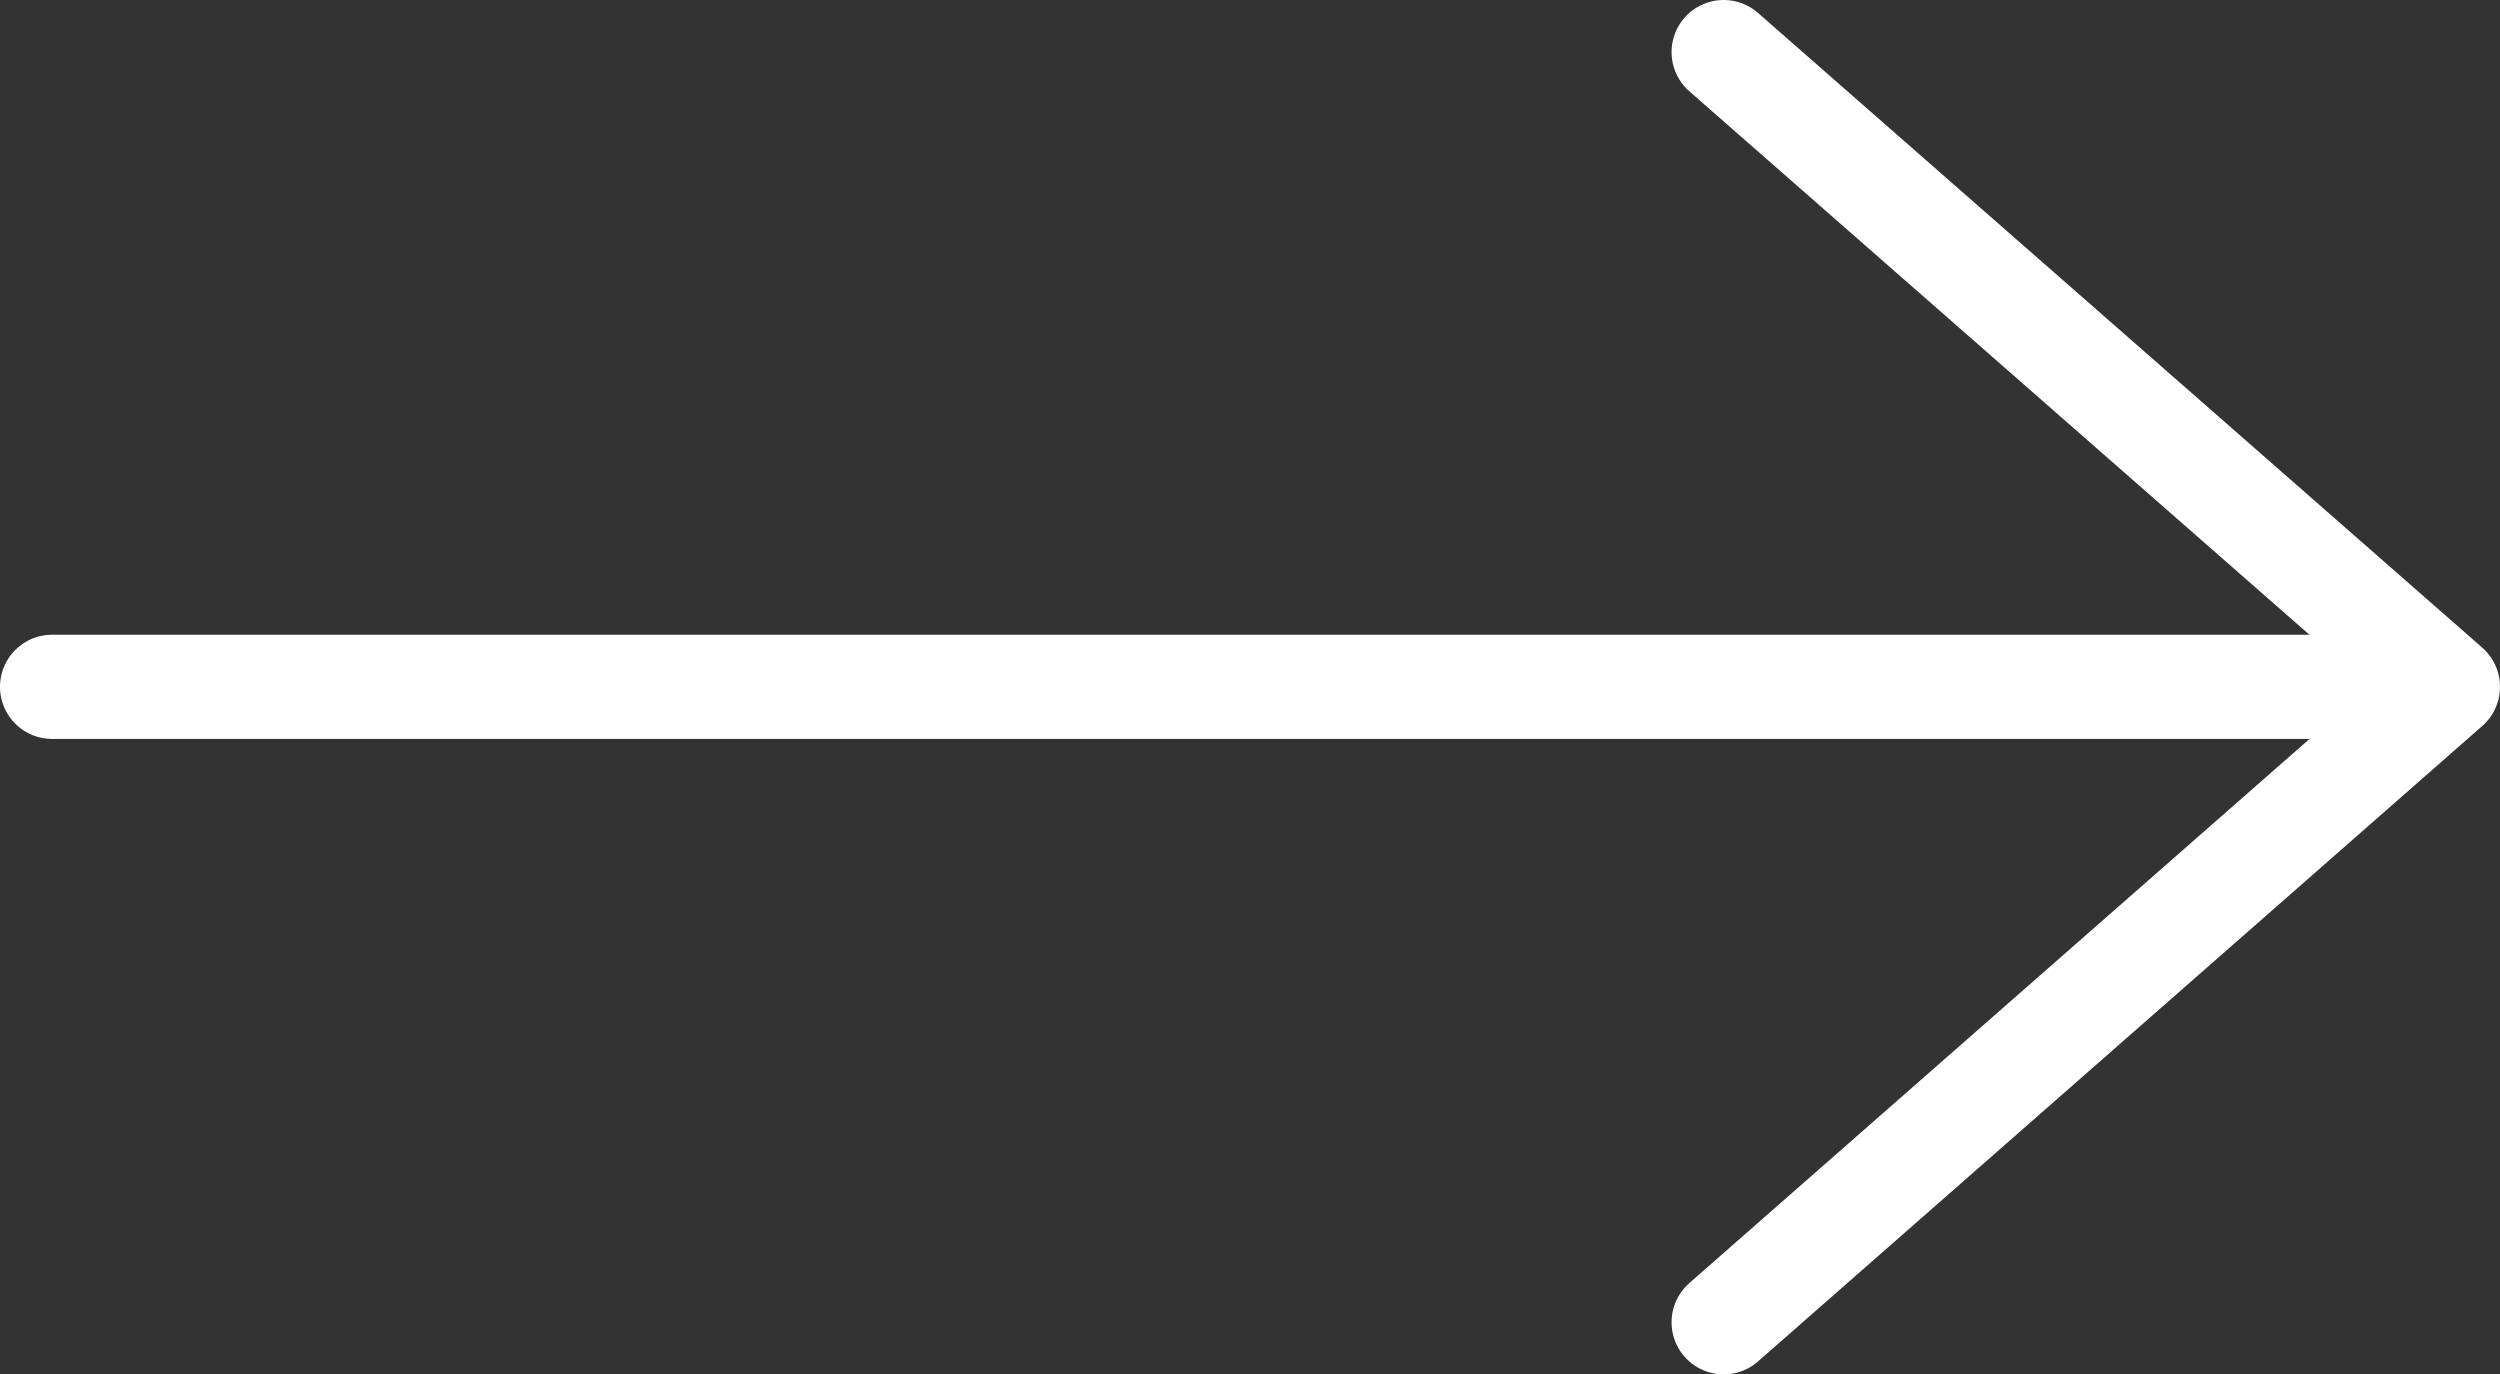 <?xml version="1.0" encoding="UTF-8"?>
<svg id="_レイヤー_2" data-name="レイヤー 2" xmlns="http://www.w3.org/2000/svg" viewBox="0 0 34.07 18.73">
  <rect x="0" y="0" width="34.07" height="18.73" fill="#333333" stroke="none"/>
  <defs>
    <style>
      .cls-1 {
        stroke-linejoin: round;
      }

      .cls-1, .cls-2 {
        fill: none;
        stroke: #fff;
        stroke-linecap: round;
        stroke-width: 1.42px;
      }

      .cls-2 {
        stroke-miterlimit: 10;
      }
    </style>
  </defs>
  <g id="_デザイン" data-name="デザイン">
    <g>
      <line class="cls-2" x1=".71" y1="9.36" x2="32.58" y2="9.36"/>
      <polyline class="cls-1" points="23.49 18.02 33.36 9.36 23.49 .71"/>
    </g>
  </g>
</svg>